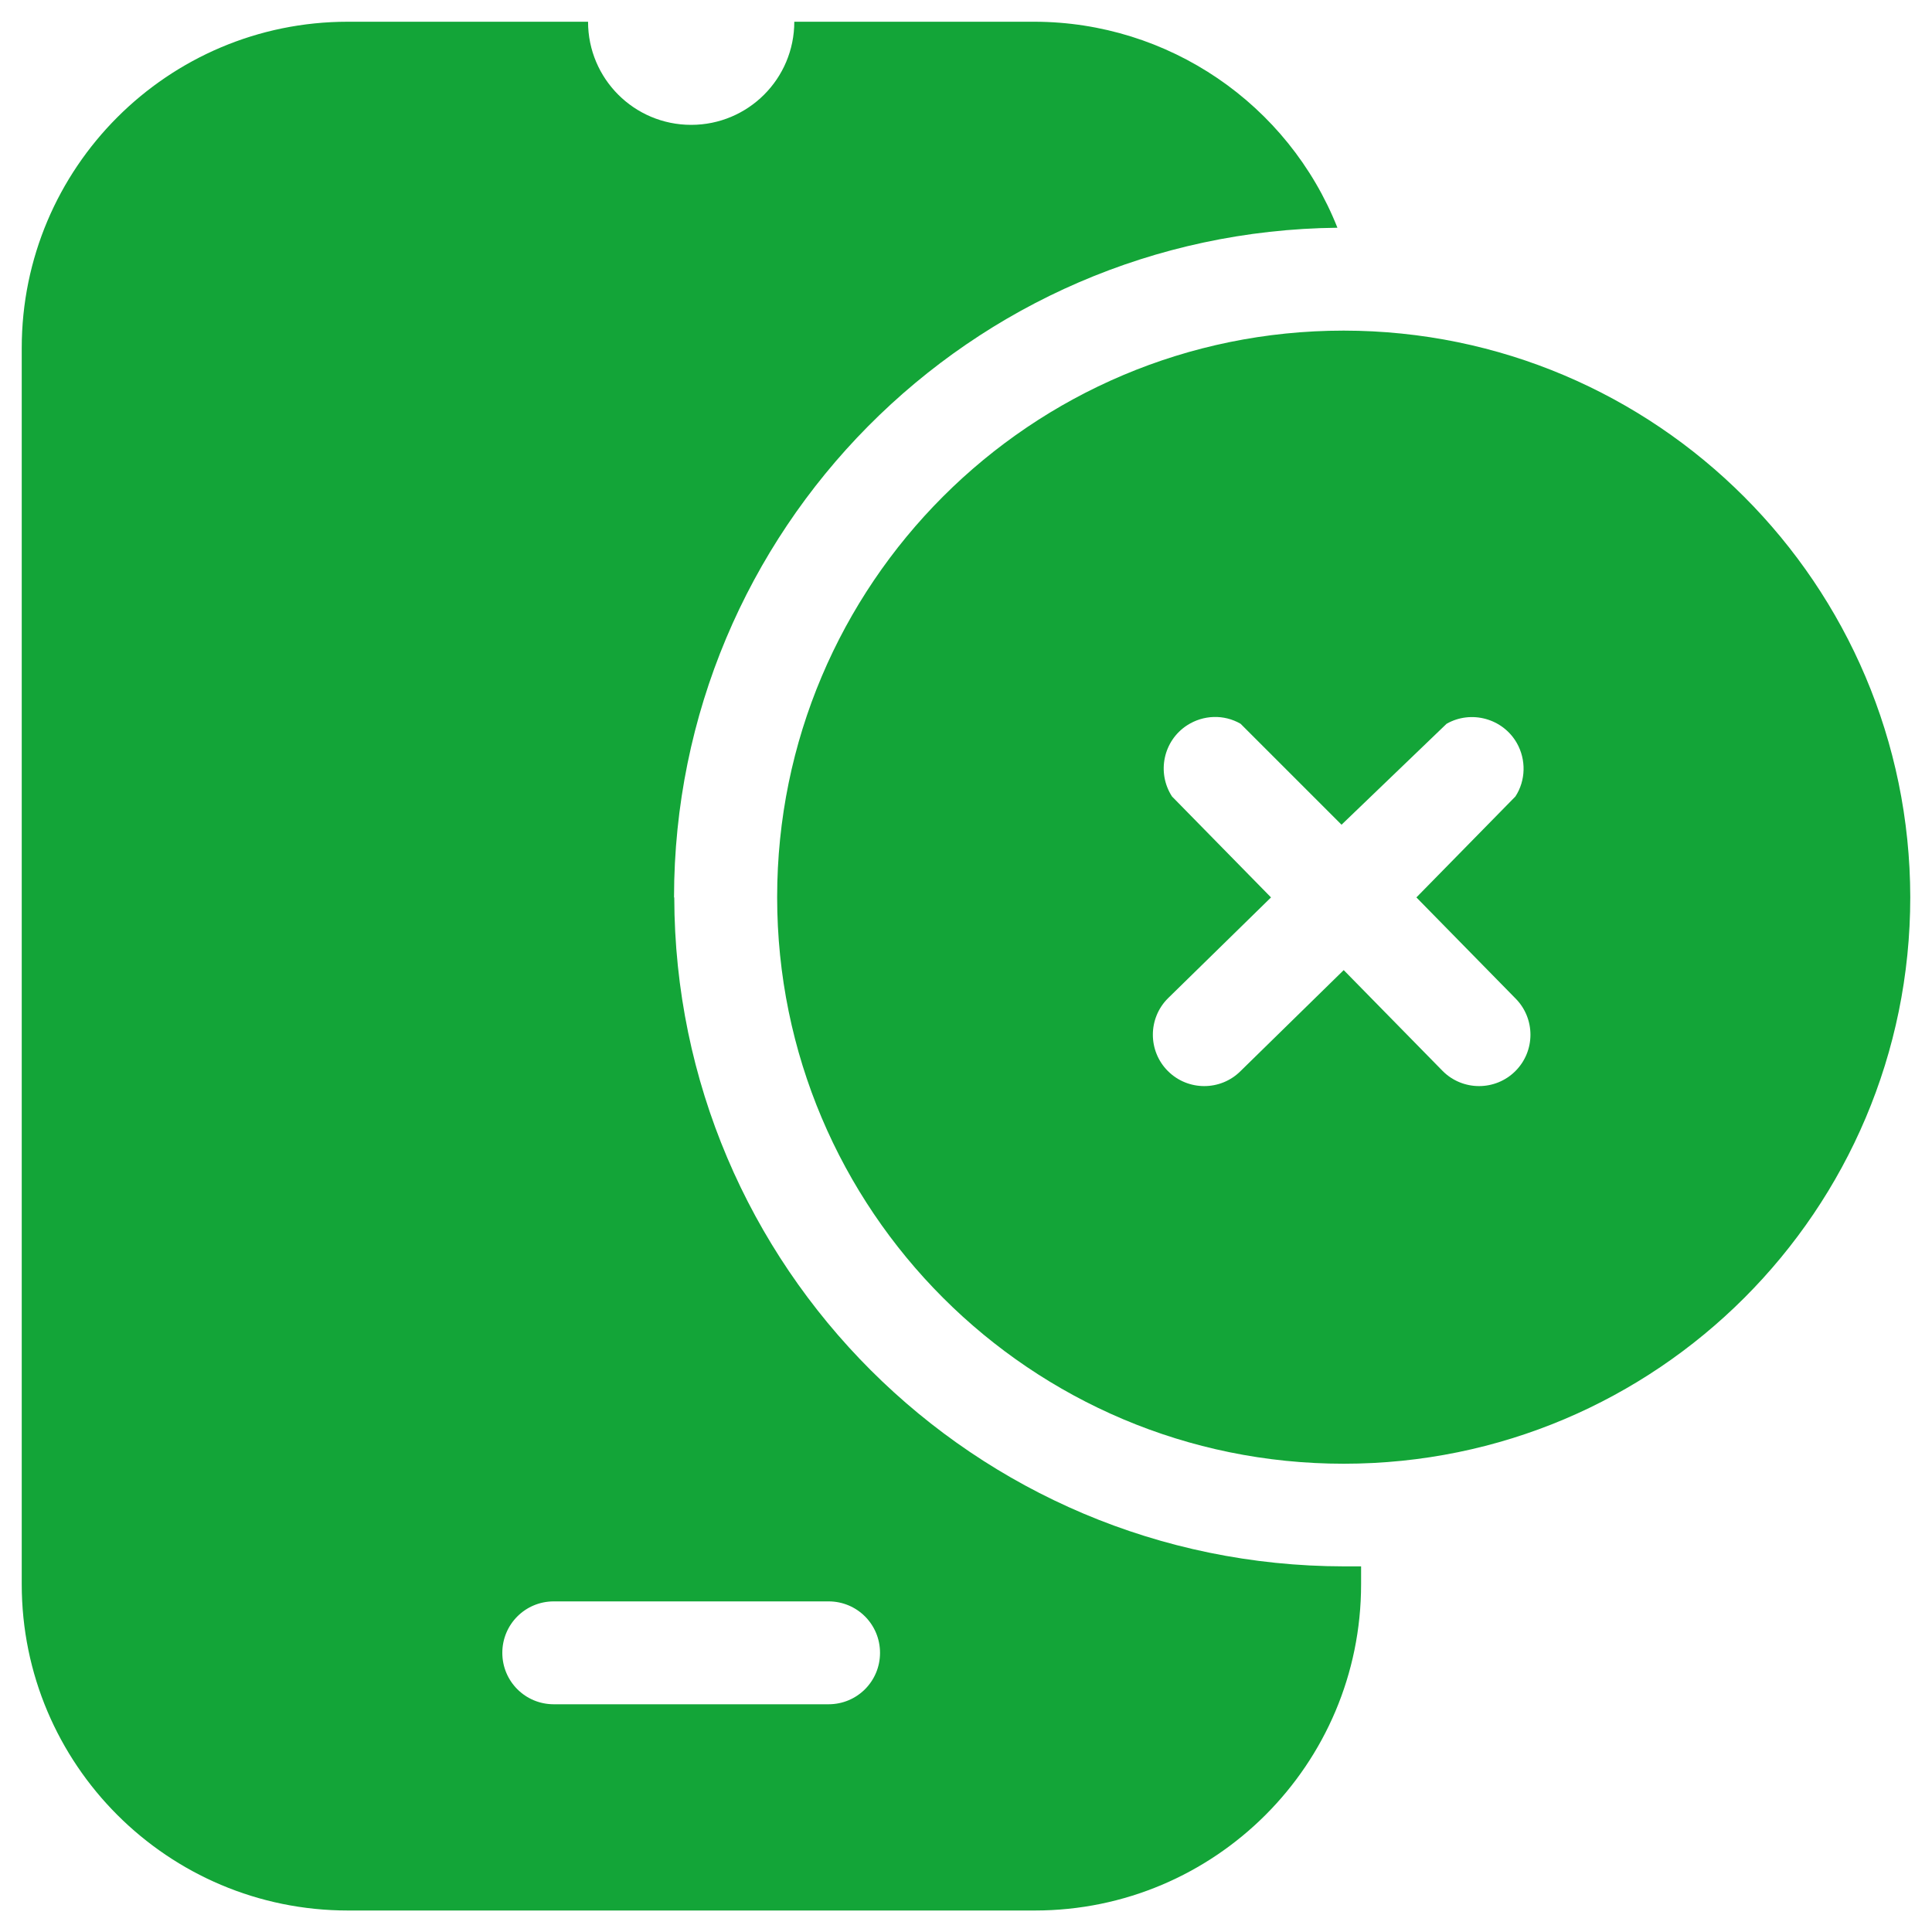 <?xml version="1.0" encoding="UTF-8"?>
<svg xmlns="http://www.w3.org/2000/svg" version="1.1" viewBox="0 0 800 800">
  <defs>
    <style> .cls-1 { fill: #13a538; } </style>
  </defs>
  <g>
    <g id="Layer_1">
      <path class="cls-1" d="M279.1,371.6c.1-152.1,122.6-275.7,274.7-277.3-20.4-51.4-70.1-85.2-125.4-85.3h-99.5c0,23.6-19.1,42.7-42.7,42.7s-42.7-19.1-42.7-42.7h-99.5C69.5,9,9,69.5,9,144.1v511.9c0,74.6,60.5,135.1,135.1,135.1h284.4c74.6,0,135.1-60.5,135.1-135.1v-7.4h-7.1c-153-.2-277-124-277.3-277ZM343.1,705.7h-113.8c-11.8,0-21.3-9.5-21.3-21.3s9.5-21.3,21.3-21.3h113.8c11.8,0,21.3,9.5,21.3,21.3s-9.5,21.3-21.3,21.3ZM556.4,136.9c-129.6,0-234.6,105-234.6,234.6s105,234.6,234.6,234.6,234.6-105,234.6-234.6c-.2-129.5-105.1-234.5-234.6-234.6ZM627.5,413.4c8.3,8.3,8.3,21.8,0,30.1-8.3,8.3-21.8,8.3-30.1,0l-41-41.8-42.7,41.8c-8.3,8.3-21.8,8.3-30.1,0-8.3-8.3-8.3-21.8,0-30.1l42.7-41.8-41-41.8c-6.4-9.9-3.6-23.1,6.3-29.5,6.7-4.3,15.2-4.6,22.1-.6l41.8,41.8,43.5-41.8c10.2-5.8,23.3-2.2,29.1,8,3.9,6.9,3.7,15.5-.6,22.1l-41,41.8,41,41.8Z"></path>
    </g>
  </g>
</svg>

